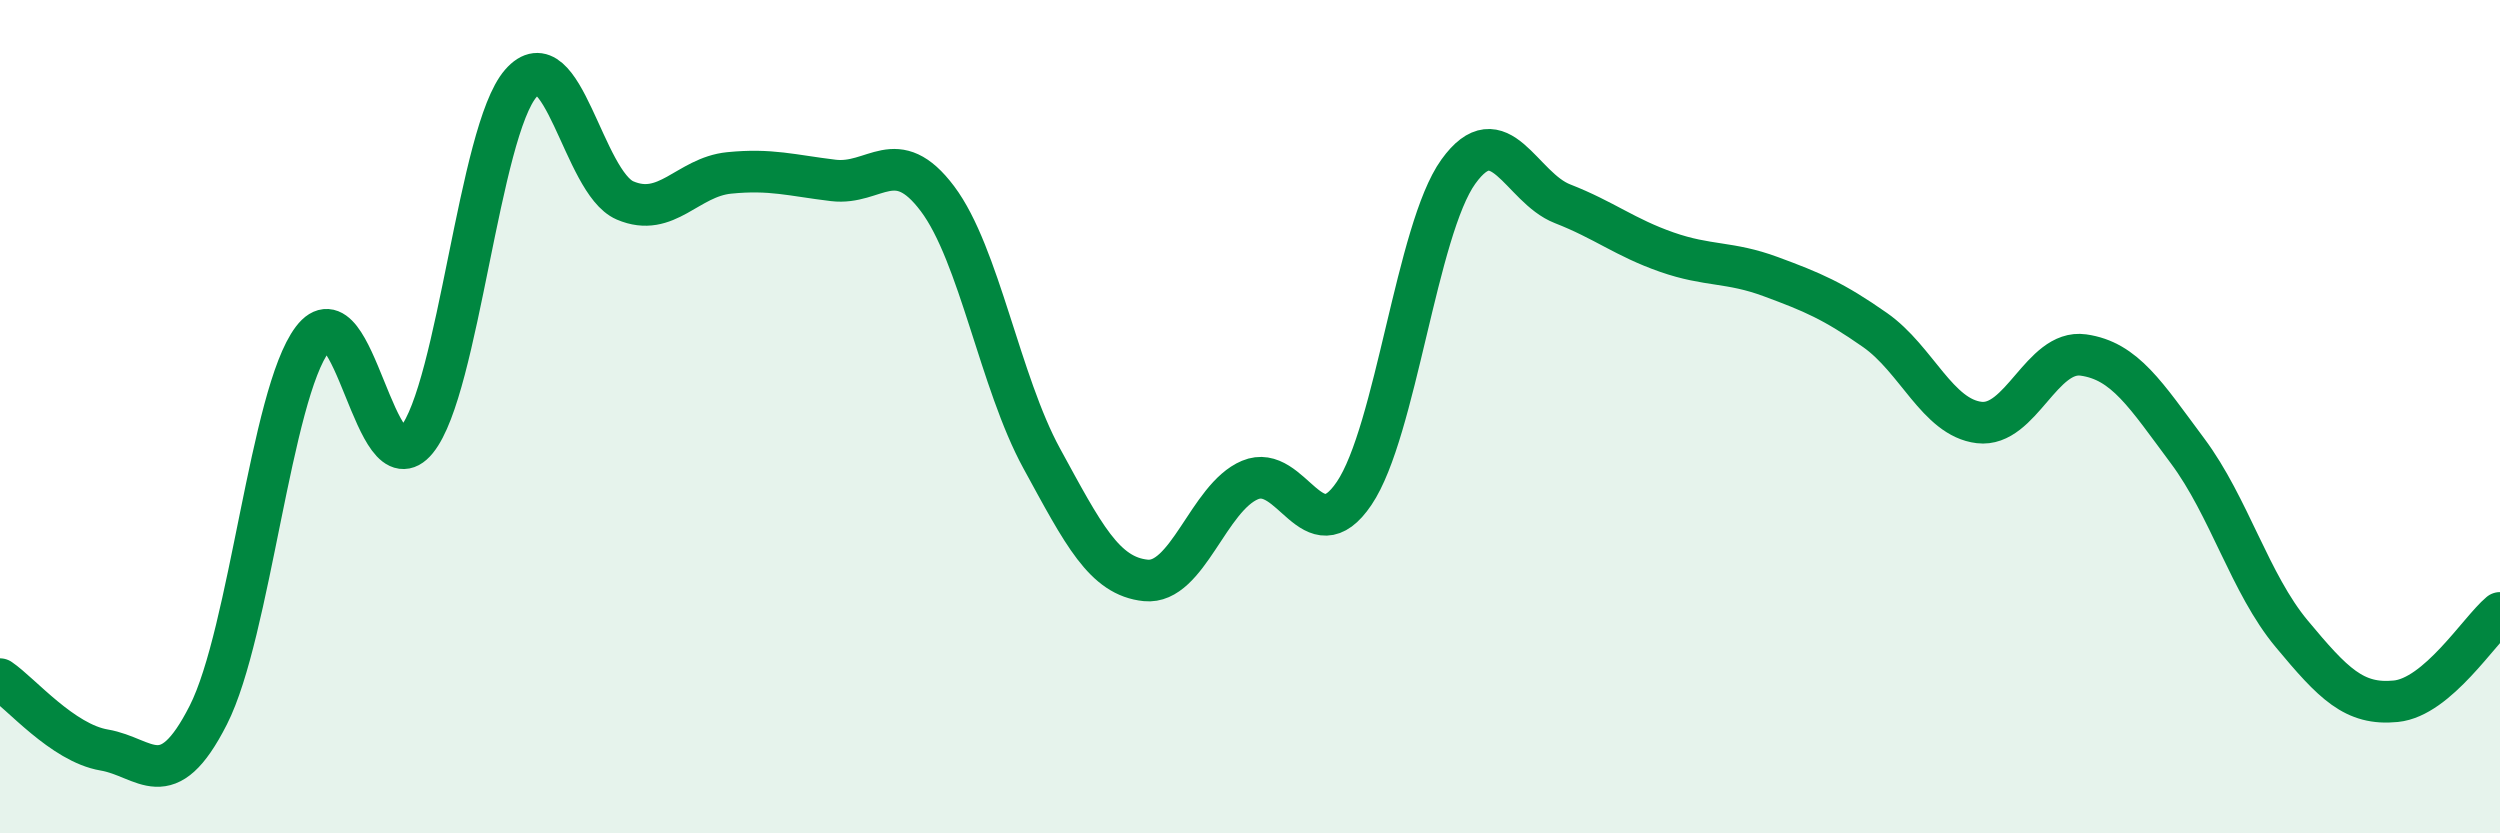 
    <svg width="60" height="20" viewBox="0 0 60 20" xmlns="http://www.w3.org/2000/svg">
      <path
        d="M 0,16.3 C 0.5,16.64 1.5,17.83 2.5,18 C 3.5,18.17 4,19.13 5,17.16 C 6,15.19 6.5,9.46 7.5,8.14 C 8.5,6.82 9,11.79 10,10.56 C 11,9.33 11.5,3.15 12.5,2 C 13.5,0.85 14,4.38 15,4.81 C 16,5.24 16.5,4.25 17.5,4.15 C 18.5,4.05 19,4.21 20,4.33 C 21,4.45 21.5,3.44 22.5,4.77 C 23.5,6.1 24,9.17 25,11 C 26,12.83 26.5,13.83 27.5,13.93 C 28.5,14.03 29,11.94 30,11.52 C 31,11.1 31.5,13.32 32.5,11.84 C 33.5,10.36 34,5.51 35,4.12 C 36,2.73 36.5,4.5 37.5,4.89 C 38.5,5.28 39,5.7 40,6.05 C 41,6.4 41.5,6.27 42.5,6.64 C 43.5,7.01 44,7.22 45,7.92 C 46,8.62 46.5,10.02 47.5,10.14 C 48.5,10.26 49,8.38 50,8.52 C 51,8.66 51.5,9.48 52.5,10.82 C 53.5,12.16 54,14.01 55,15.21 C 56,16.41 56.5,16.93 57.5,16.83 C 58.5,16.73 59.5,15.13 60,14.71L60 20L0 20Z"
        fill="#008740"
        opacity="0.1"
        stroke-linecap="round"
        stroke-linejoin="round"
      />
      <path
        d="M 0,16.3 C 0.5,16.64 1.5,17.83 2.5,18 C 3.5,18.17 4,19.13 5,17.16 C 6,15.19 6.5,9.46 7.5,8.14 C 8.5,6.82 9,11.79 10,10.56 C 11,9.33 11.5,3.15 12.5,2 C 13.5,0.85 14,4.38 15,4.81 C 16,5.24 16.5,4.25 17.5,4.15 C 18.5,4.05 19,4.21 20,4.33 C 21,4.45 21.5,3.44 22.5,4.77 C 23.5,6.1 24,9.17 25,11 C 26,12.83 26.5,13.83 27.5,13.93 C 28.5,14.03 29,11.94 30,11.52 C 31,11.1 31.5,13.32 32.5,11.84 C 33.5,10.36 34,5.51 35,4.12 C 36,2.73 36.5,4.5 37.5,4.89 C 38.5,5.28 39,5.7 40,6.05 C 41,6.4 41.5,6.27 42.5,6.64 C 43.5,7.01 44,7.22 45,7.92 C 46,8.62 46.5,10.02 47.5,10.14 C 48.5,10.26 49,8.38 50,8.52 C 51,8.66 51.5,9.48 52.5,10.82 C 53.5,12.16 54,14.01 55,15.21 C 56,16.41 56.5,16.93 57.5,16.83 C 58.5,16.73 59.5,15.13 60,14.71"
        stroke="#008740"
        stroke-width="1"
        fill="none"
        stroke-linecap="round"
        stroke-linejoin="round"
      />
    </svg>
  